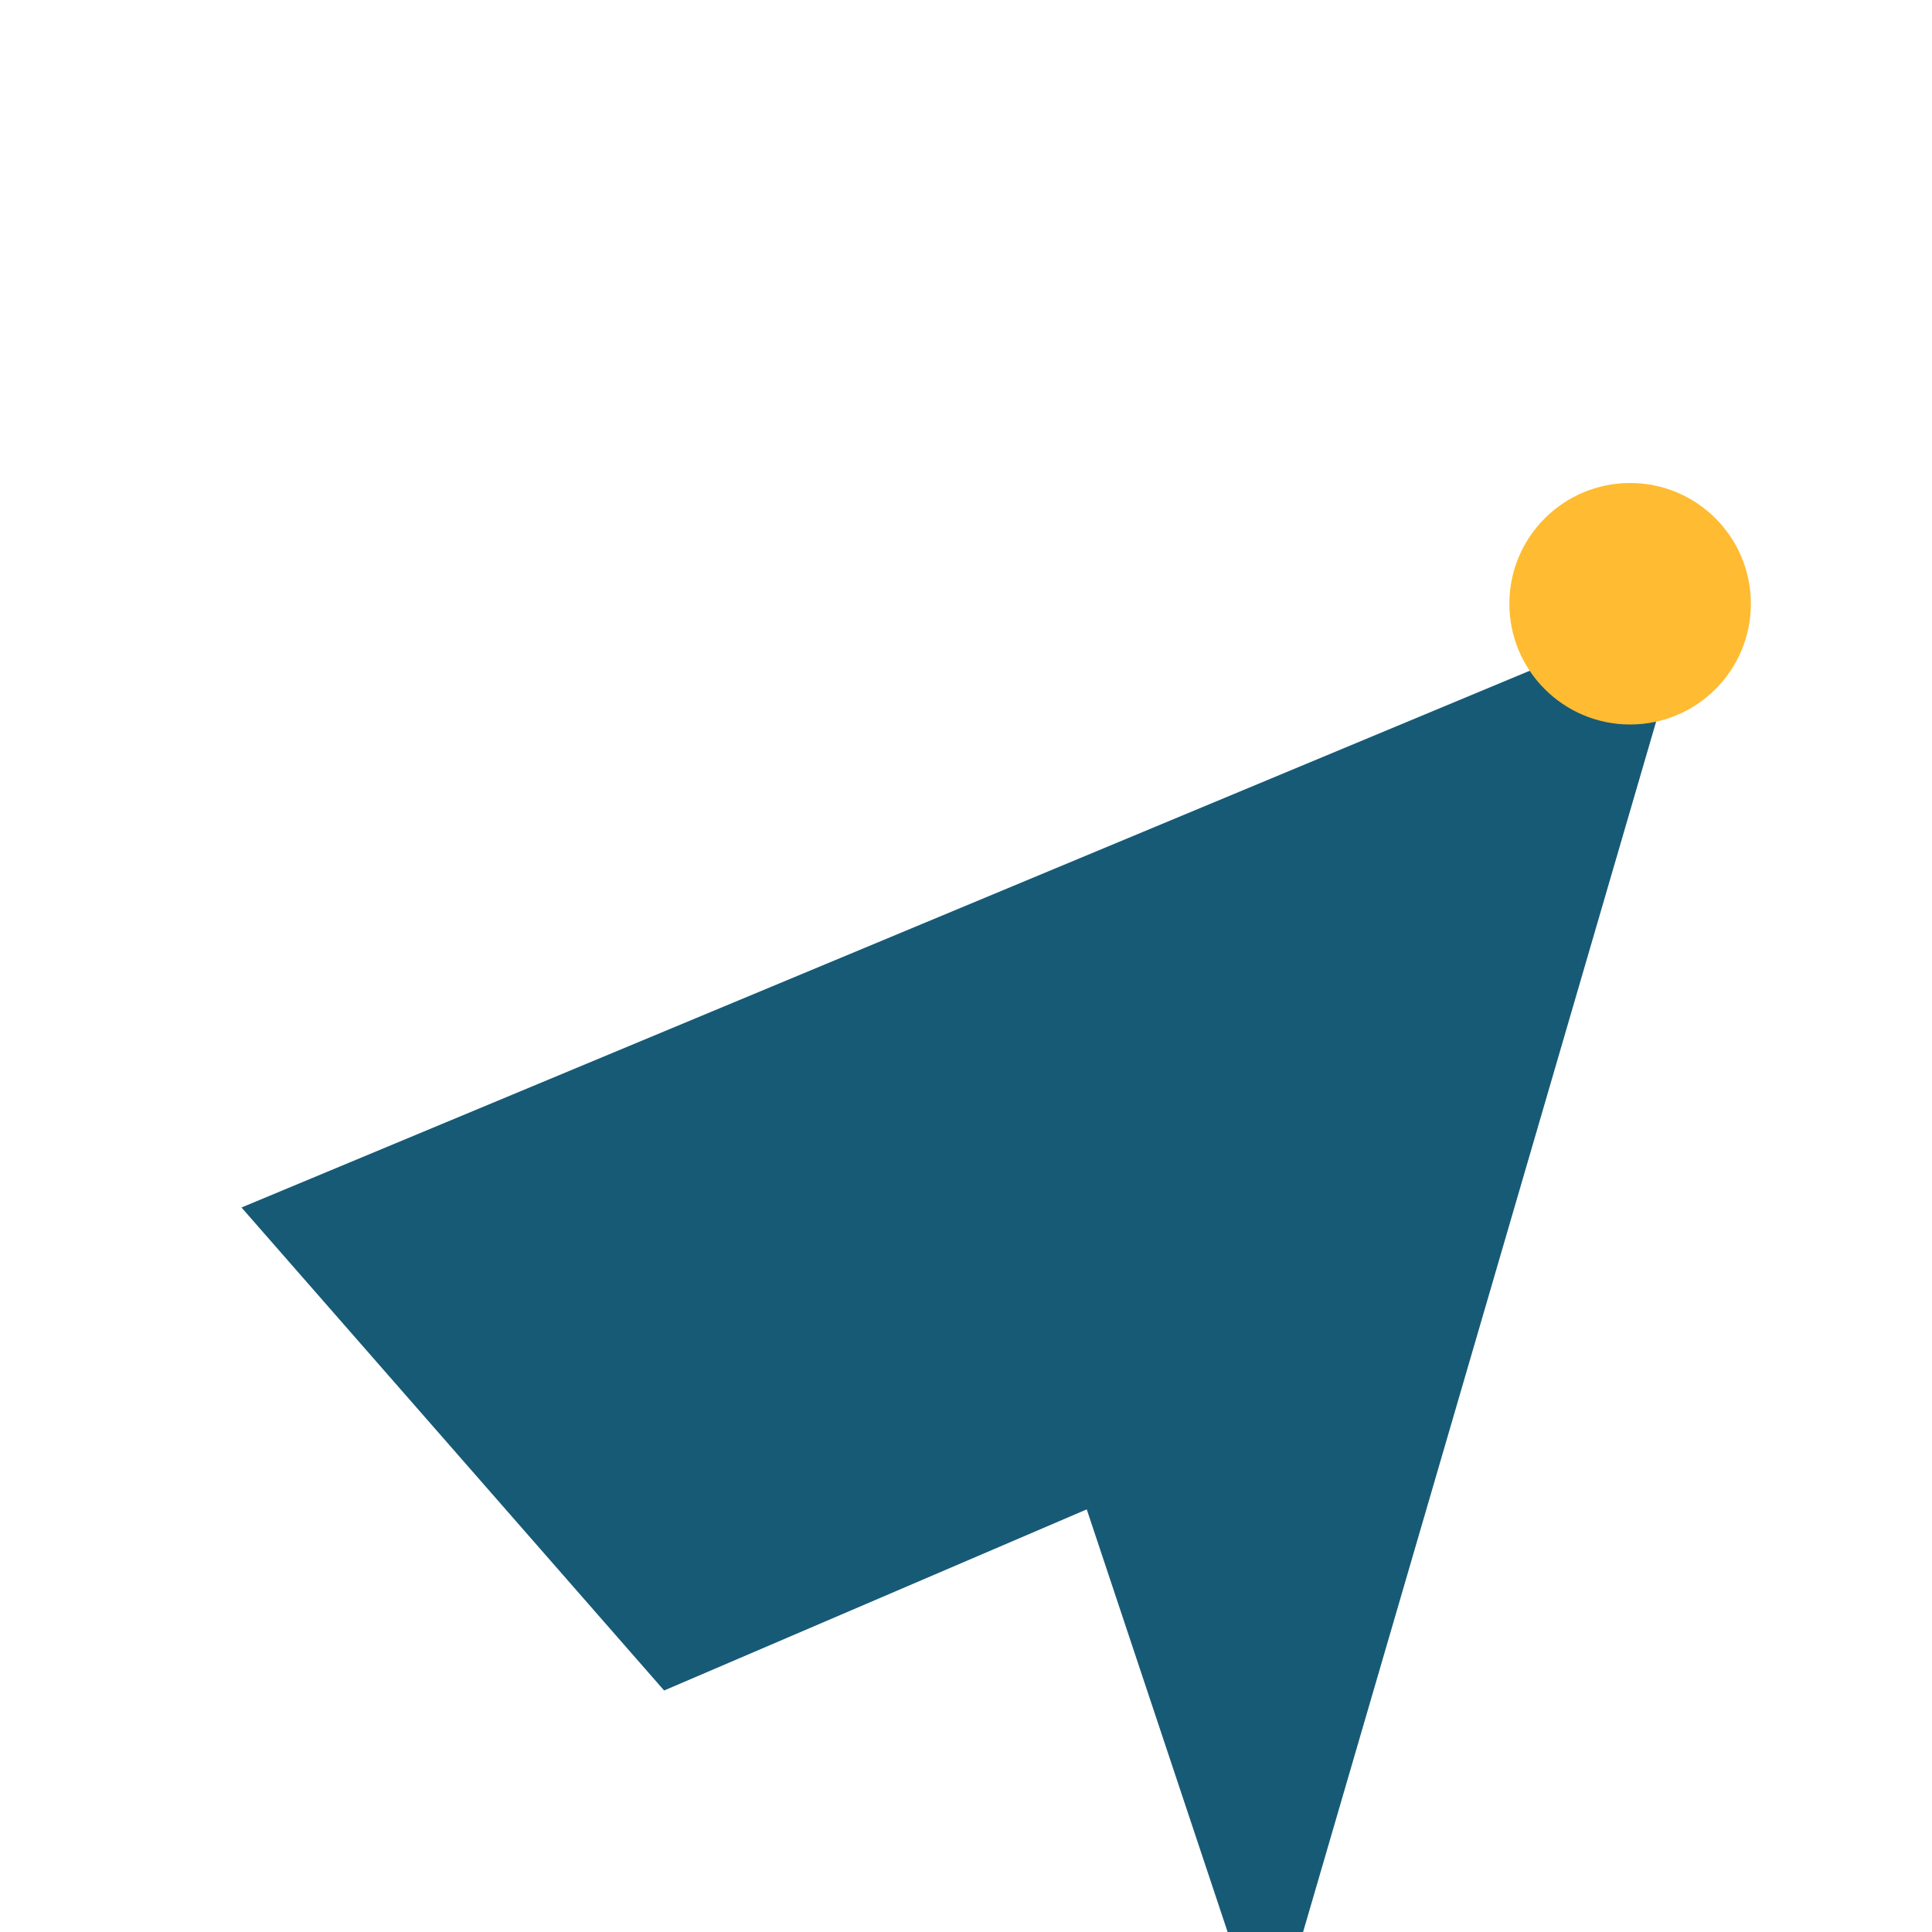 <?xml version="1.0" encoding="UTF-8"?>
<svg xmlns="http://www.w3.org/2000/svg" width="32" height="32" viewBox="0 0 32 32"><path d="M4 20l24-10-7 24-3-9-7 3z" fill="#175A76"/><circle cx="27" cy="10" r="2" fill="#FFBB31"/></svg>